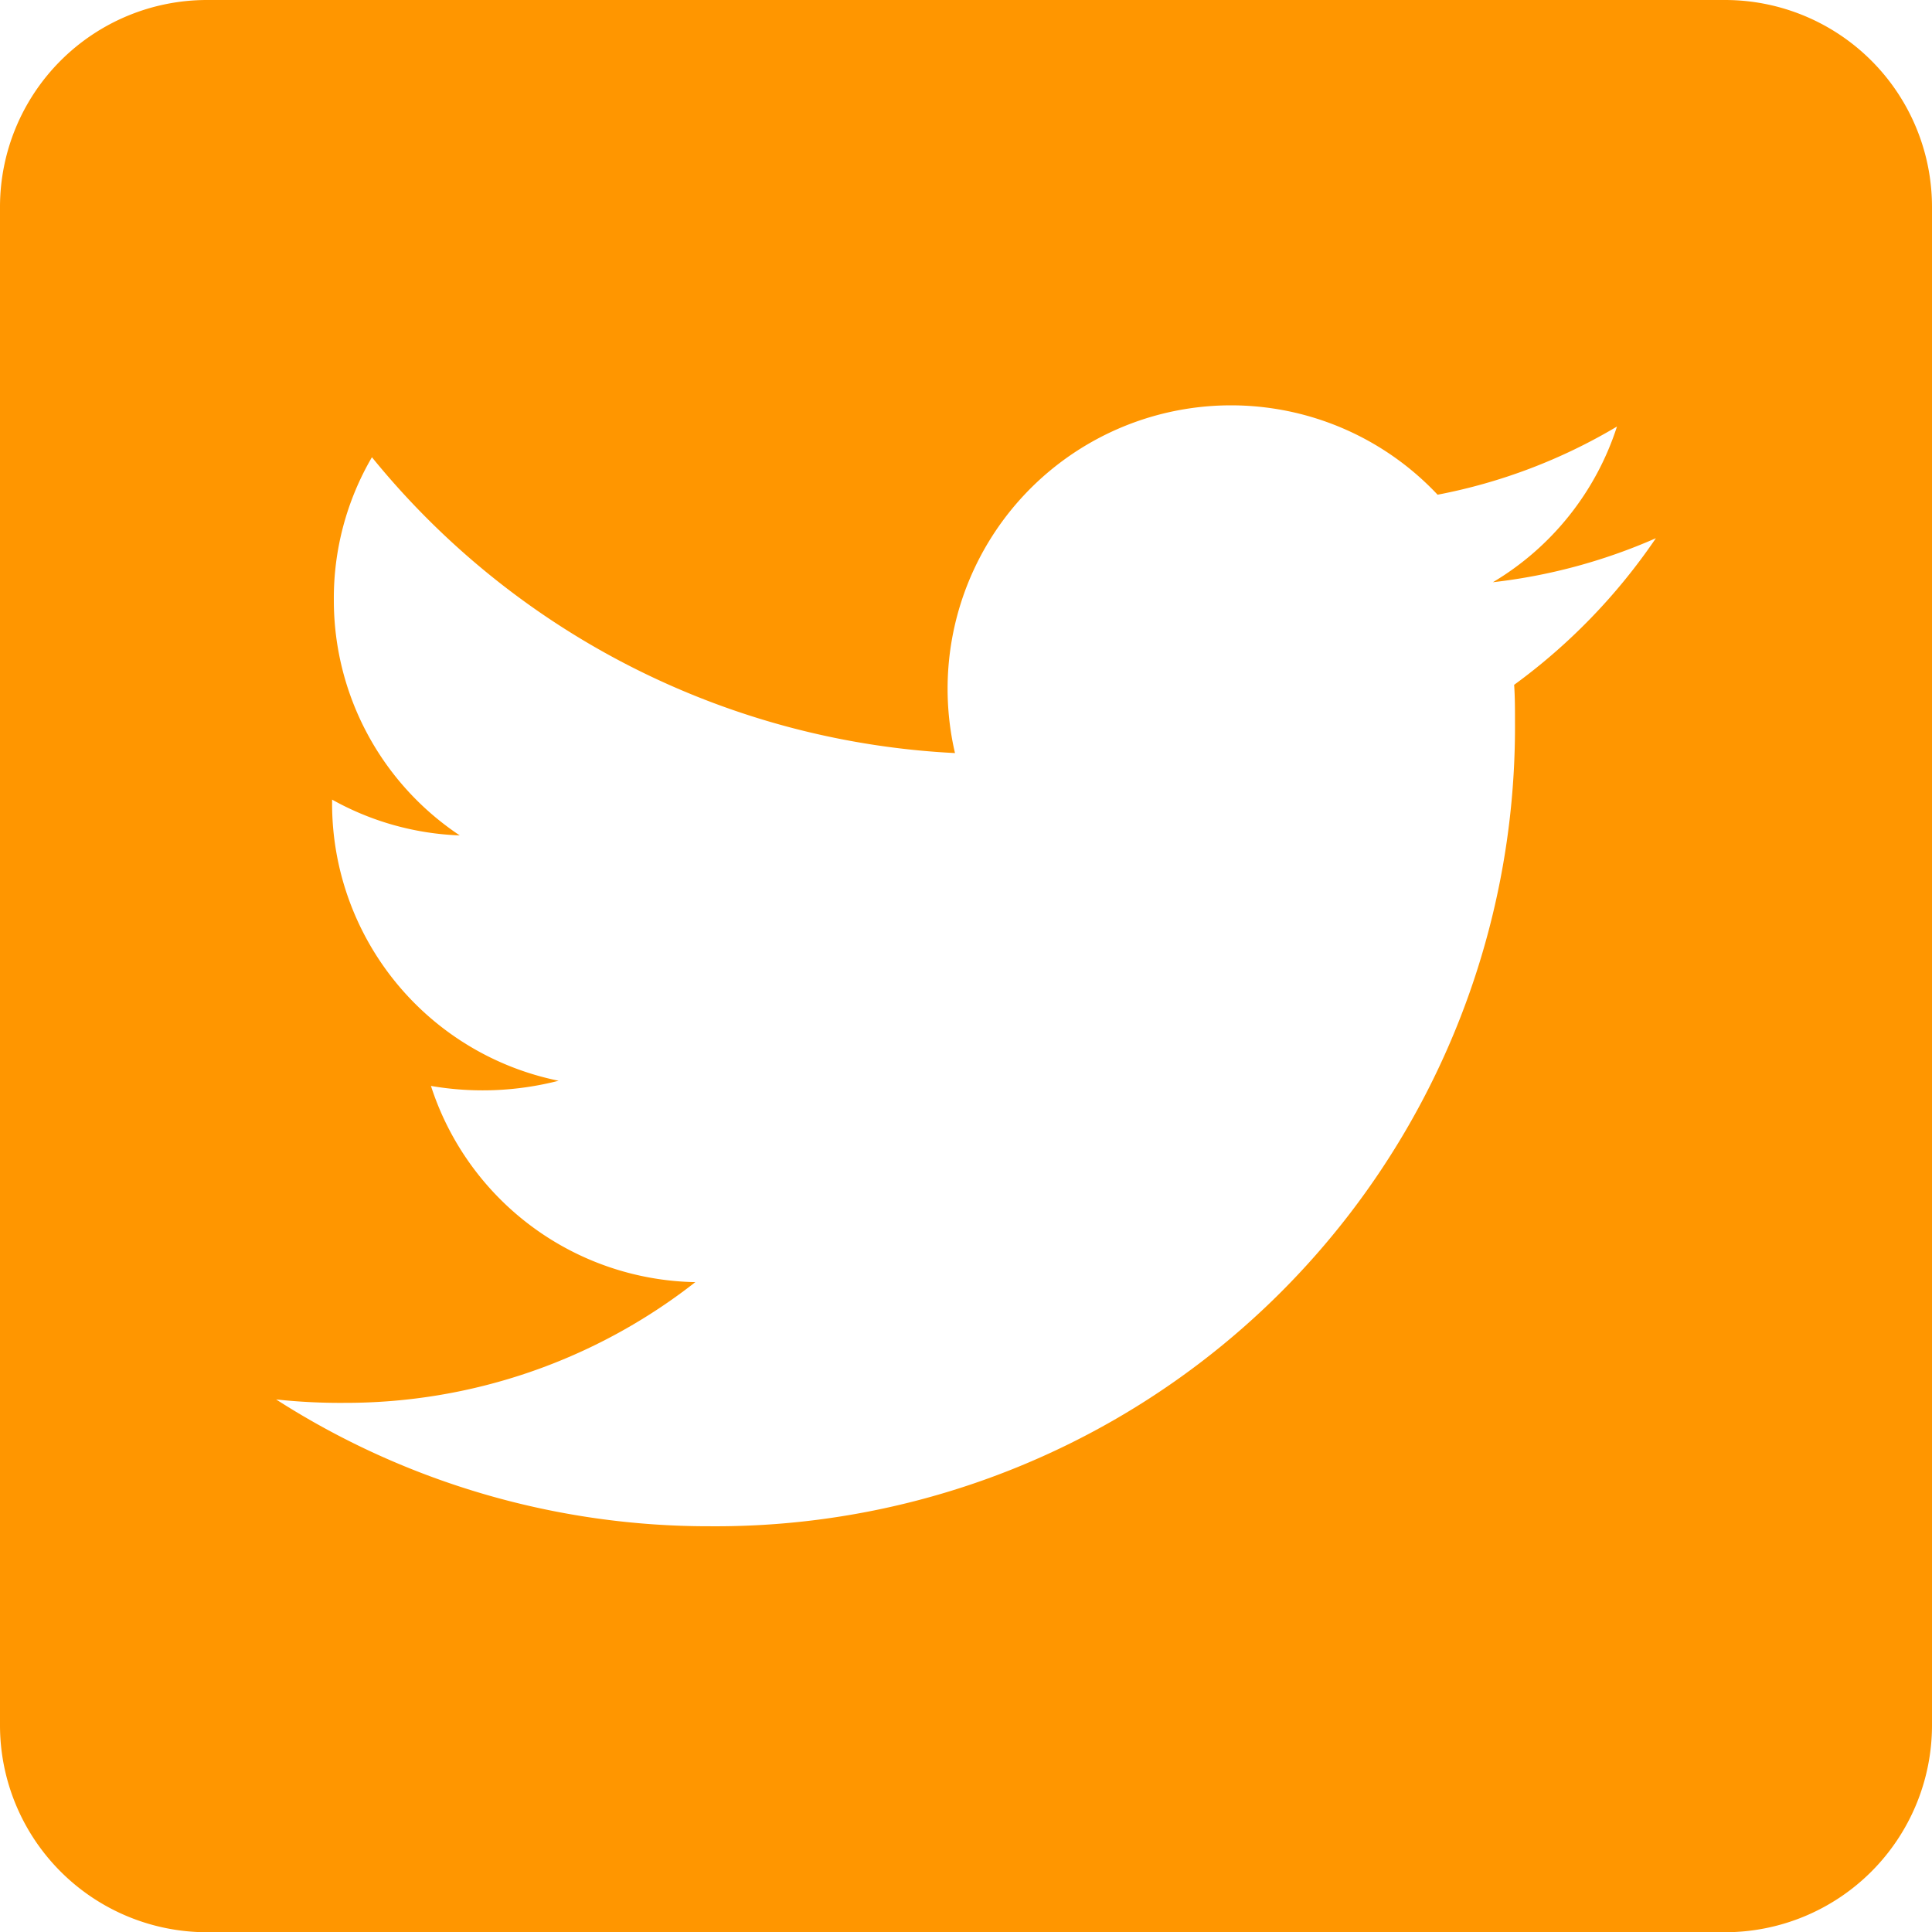<svg xmlns="http://www.w3.org/2000/svg" width="25.365" height="25.366" viewBox="0 0 25.365 25.366">
  <path id="Icon_awesome-twitter-square" data-name="Icon awesome-twitter-square" d="M22.648,2.25H2.718A2.718,2.718,0,0,0,0,4.968V24.9a2.718,2.718,0,0,0,2.718,2.718h19.93A2.718,2.718,0,0,0,25.365,24.9V4.968A2.718,2.718,0,0,0,22.648,2.25Zm-2.769,8.991c.011.159.011.323.011.481A10.493,10.493,0,0,1,9.325,22.288a10.516,10.516,0,0,1-5.7-1.665,7.823,7.823,0,0,0,.895.045,7.445,7.445,0,0,0,4.609-1.585,3.718,3.718,0,0,1-3.471-2.576,4,4,0,0,0,1.676-.068A3.714,3.714,0,0,1,4.36,12.793v-.045a3.711,3.711,0,0,0,1.676.47,3.706,3.706,0,0,1-1.653-3.091,3.667,3.667,0,0,1,.5-1.874,10.544,10.544,0,0,0,7.655,3.884,3.721,3.721,0,0,1,6.336-3.392,7.276,7.276,0,0,0,2.355-.895A3.7,3.7,0,0,1,19.6,9.894a7.39,7.39,0,0,0,2.14-.578A7.816,7.816,0,0,1,19.879,11.241Z" transform="translate(0 -2.25)" fill="#ff9600"/>
</svg>
